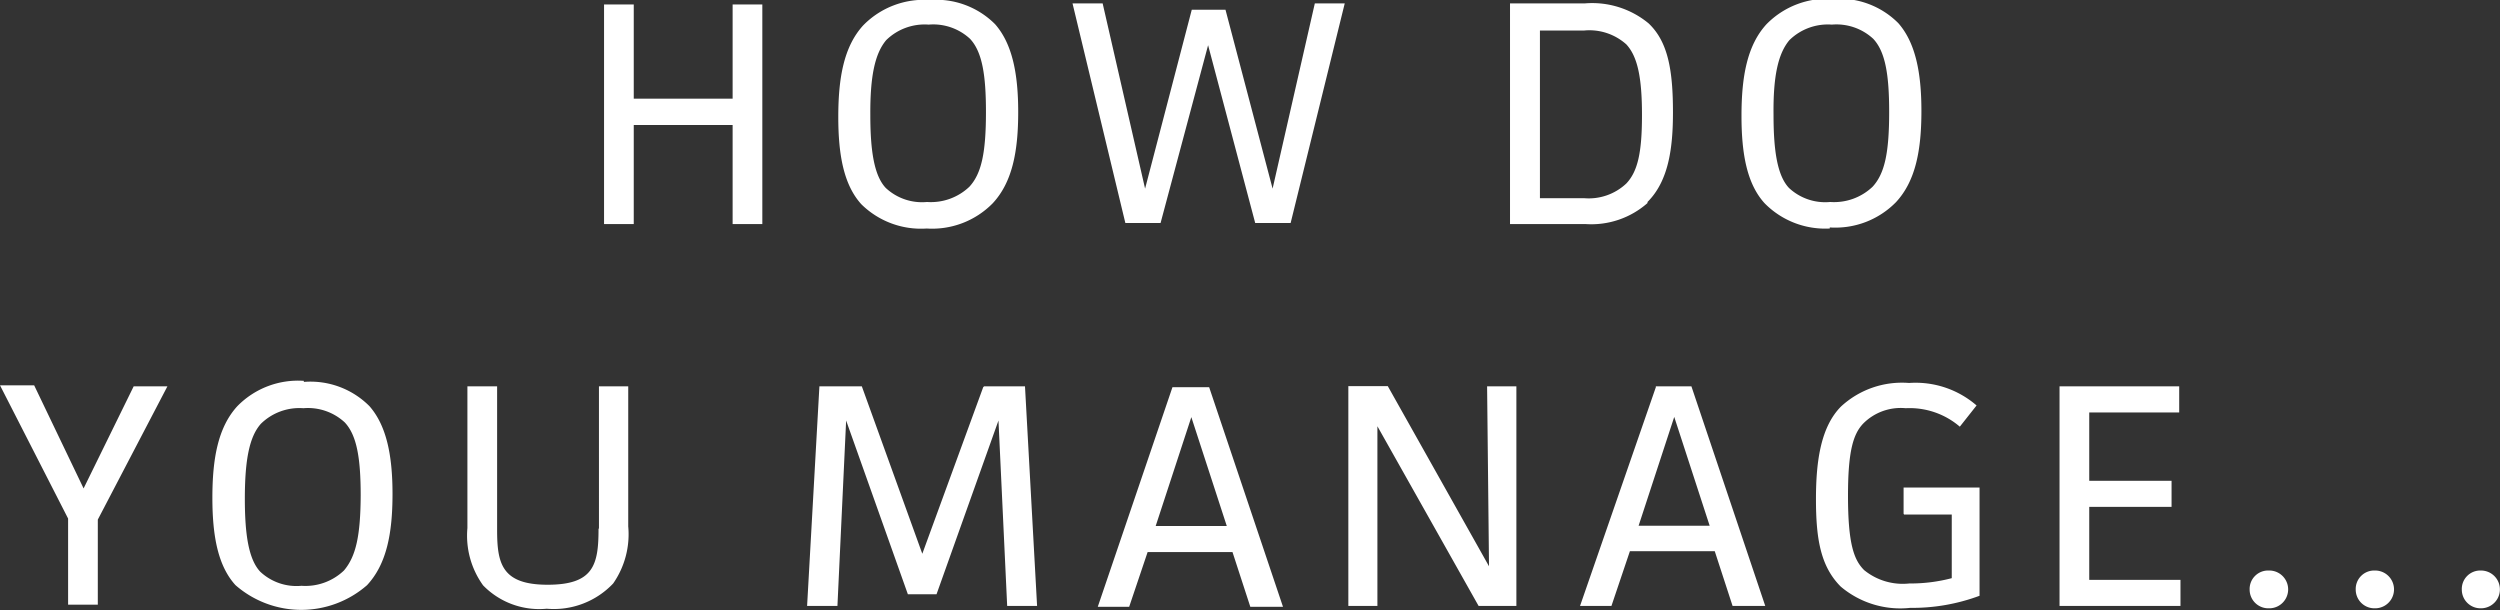 <svg id="Layer_1" data-name="Layer 1" xmlns="http://www.w3.org/2000/svg" viewBox="0 0 117.83 28.77"><rect x="0" y="0" width="117.83" height="28.77" fill="#333333" stroke="none"/><defs><style>.cls-1{fill:#fff;}</style></defs><title>manage</title><path class="cls-1" d="M678.06,50.76H673.4V46.32H672V56.67h1.4V52h4.66v4.67h1.4V46.32h-1.4v4.44Zm9.14,6.12a4,4,0,0,0,3.12-1.19c0.93-1,1.2-2.46,1.2-4.3s-0.29-3.23-1.09-4.14a3.92,3.92,0,0,0-3.08-1.14,4,4,0,0,0-3.13,1.19c-0.92,1-1.18,2.49-1.18,4.32s0.27,3.22,1.09,4.12A4,4,0,0,0,687.21,56.88ZM685.3,48a2.59,2.59,0,0,1,2-.73,2.55,2.55,0,0,1,1.95.67c0.57,0.61.75,1.69,0.75,3.45,0,1.92-.21,2.9-0.78,3.52a2.63,2.63,0,0,1-2,.72,2.5,2.5,0,0,1-1.94-.66c-0.55-.58-0.73-1.75-0.73-3.44C684.54,49.72,684.76,48.64,685.3,48Zm18.21,7-2.22-8.43H699.7L697.5,55l-2-8.73h-1.42l2.49,10.35h1.66l2.24-8.38,2.22,8.38h1.67l2.55-10.35h-1.41Zm17.67,0.63c1-1,1.2-2.55,1.2-4.23,0-2-.24-3.33-1.15-4.19a4.17,4.17,0,0,0-3-.94H714.7V56.67h3.55A4,4,0,0,0,721.18,55.68Zm-5.07-.24V47.55h2.07a2.61,2.61,0,0,1,2,.65c0.53,0.57.74,1.56,0.74,3.33s-0.2,2.66-.74,3.23a2.58,2.58,0,0,1-2,.69h-2.07Zm13.66,1.44a4,4,0,0,0,3.12-1.19c0.93-1,1.2-2.46,1.2-4.3s-0.29-3.23-1.09-4.14a3.92,3.92,0,0,0-3.08-1.14,4,4,0,0,0-3.13,1.19c-0.92,1-1.18,2.49-1.18,4.32s0.27,3.22,1.09,4.12A4,4,0,0,0,729.77,56.88ZM727.87,48a2.59,2.59,0,0,1,2-.73,2.55,2.55,0,0,1,1.95.67c0.57,0.61.75,1.69,0.75,3.45,0,1.92-.21,2.9-0.78,3.52a2.63,2.63,0,0,1-2,.72,2.5,2.5,0,0,1-1.94-.66c-0.55-.58-0.73-1.75-0.73-3.44C727.1,49.72,727.33,48.64,727.87,48Zm-80.4,21.13-2.33-4.86h-1.61l3.21,6.28v4.06h1.4V70.6l3.28-6.28h-1.59Zm10.38-5.07a4,4,0,0,0-3.13,1.19c-0.92,1-1.18,2.49-1.18,4.32s0.27,3.22,1.09,4.12a4.71,4.71,0,0,0,6.2,0c0.93-1,1.2-2.46,1.2-4.3s-0.29-3.23-1.09-4.14A3.92,3.92,0,0,0,657.85,64.11ZM659.74,73a2.63,2.63,0,0,1-2,.72,2.5,2.5,0,0,1-1.94-.66c-0.55-.58-0.73-1.75-0.73-3.44,0-1.86.22-2.94,0.76-3.54a2.59,2.59,0,0,1,2-.73,2.55,2.55,0,0,1,1.95.67c0.57,0.61.75,1.69,0.75,3.45C660.52,71.35,660.31,72.33,659.74,73Zm12-1.95c0,1.69-.24,2.62-2.4,2.62s-2.38-1-2.38-2.58V64.32h-1.4V71a4,4,0,0,0,.74,2.7,3.69,3.69,0,0,0,3,1.1,3.85,3.85,0,0,0,3.13-1.19,4.06,4.06,0,0,0,.71-2.69V64.32h-1.38V71Zm18.13-6.69L687,72.21l-2.85-7.89h-2l-0.58,10.35H683l0.41-8.74,2.91,8.19h1.35l2.92-8.19L691,74.67h1.41l-0.57-10.35h-1.93Zm8.92,0-3.52,10.35h1.48l0.87-2.58h4l0.84,2.58H704l-3.48-10.35h-1.75ZM698,70.9l1.68-5.13,1.67,5.13H698Zm15.71,1.9-4.77-8.49h-1.86V74.67h1.37l0-8.47,4.77,8.47H715V64.32h-1.38Zm7.88-8.49L718,74.67h1.48l0.87-2.58h4l0.84,2.58h1.54l-3.48-10.35h-1.75Zm-0.83,6.58,1.68-5.13,1.67,5.13h-3.35Zm12.51-.53h2.25v3a7.59,7.59,0,0,1-2,.25,2.88,2.88,0,0,1-2.13-.63c-0.48-.48-0.76-1.23-0.76-3.51,0-2.08.24-2.9,0.72-3.4a2.49,2.49,0,0,1,2-.72,3.63,3.63,0,0,1,2.55.87l0.79-1a4.39,4.39,0,0,0-3.18-1.06,4.23,4.23,0,0,0-3.21,1.11c-0.93.94-1.18,2.5-1.18,4.36s0.21,3.17,1.17,4.13a4.35,4.35,0,0,0,3.27,1,9.07,9.07,0,0,0,3.27-.57v-5.1h-3.58v1.23ZM742,70h3.88V68.77H742V65.55h4.24V64.32h-5.64V74.67h5.7V73.44H742V70Zm8.46,3a0.87,0.87,0,0,0-.9.9,0.88,0.88,0,0,0,.9.88A0.89,0.89,0,0,0,750.51,73Zm5,0a0.87,0.87,0,0,0-.9.9,0.88,0.88,0,0,0,.9.88A0.89,0.89,0,0,0,755.49,73Zm5,0a0.87,0.87,0,0,0-.9.9,0.88,0.88,0,0,0,.9.88A0.89,0.89,0,0,0,760.47,73Z" transform="translate(-643.53 -46.11)"/></svg>